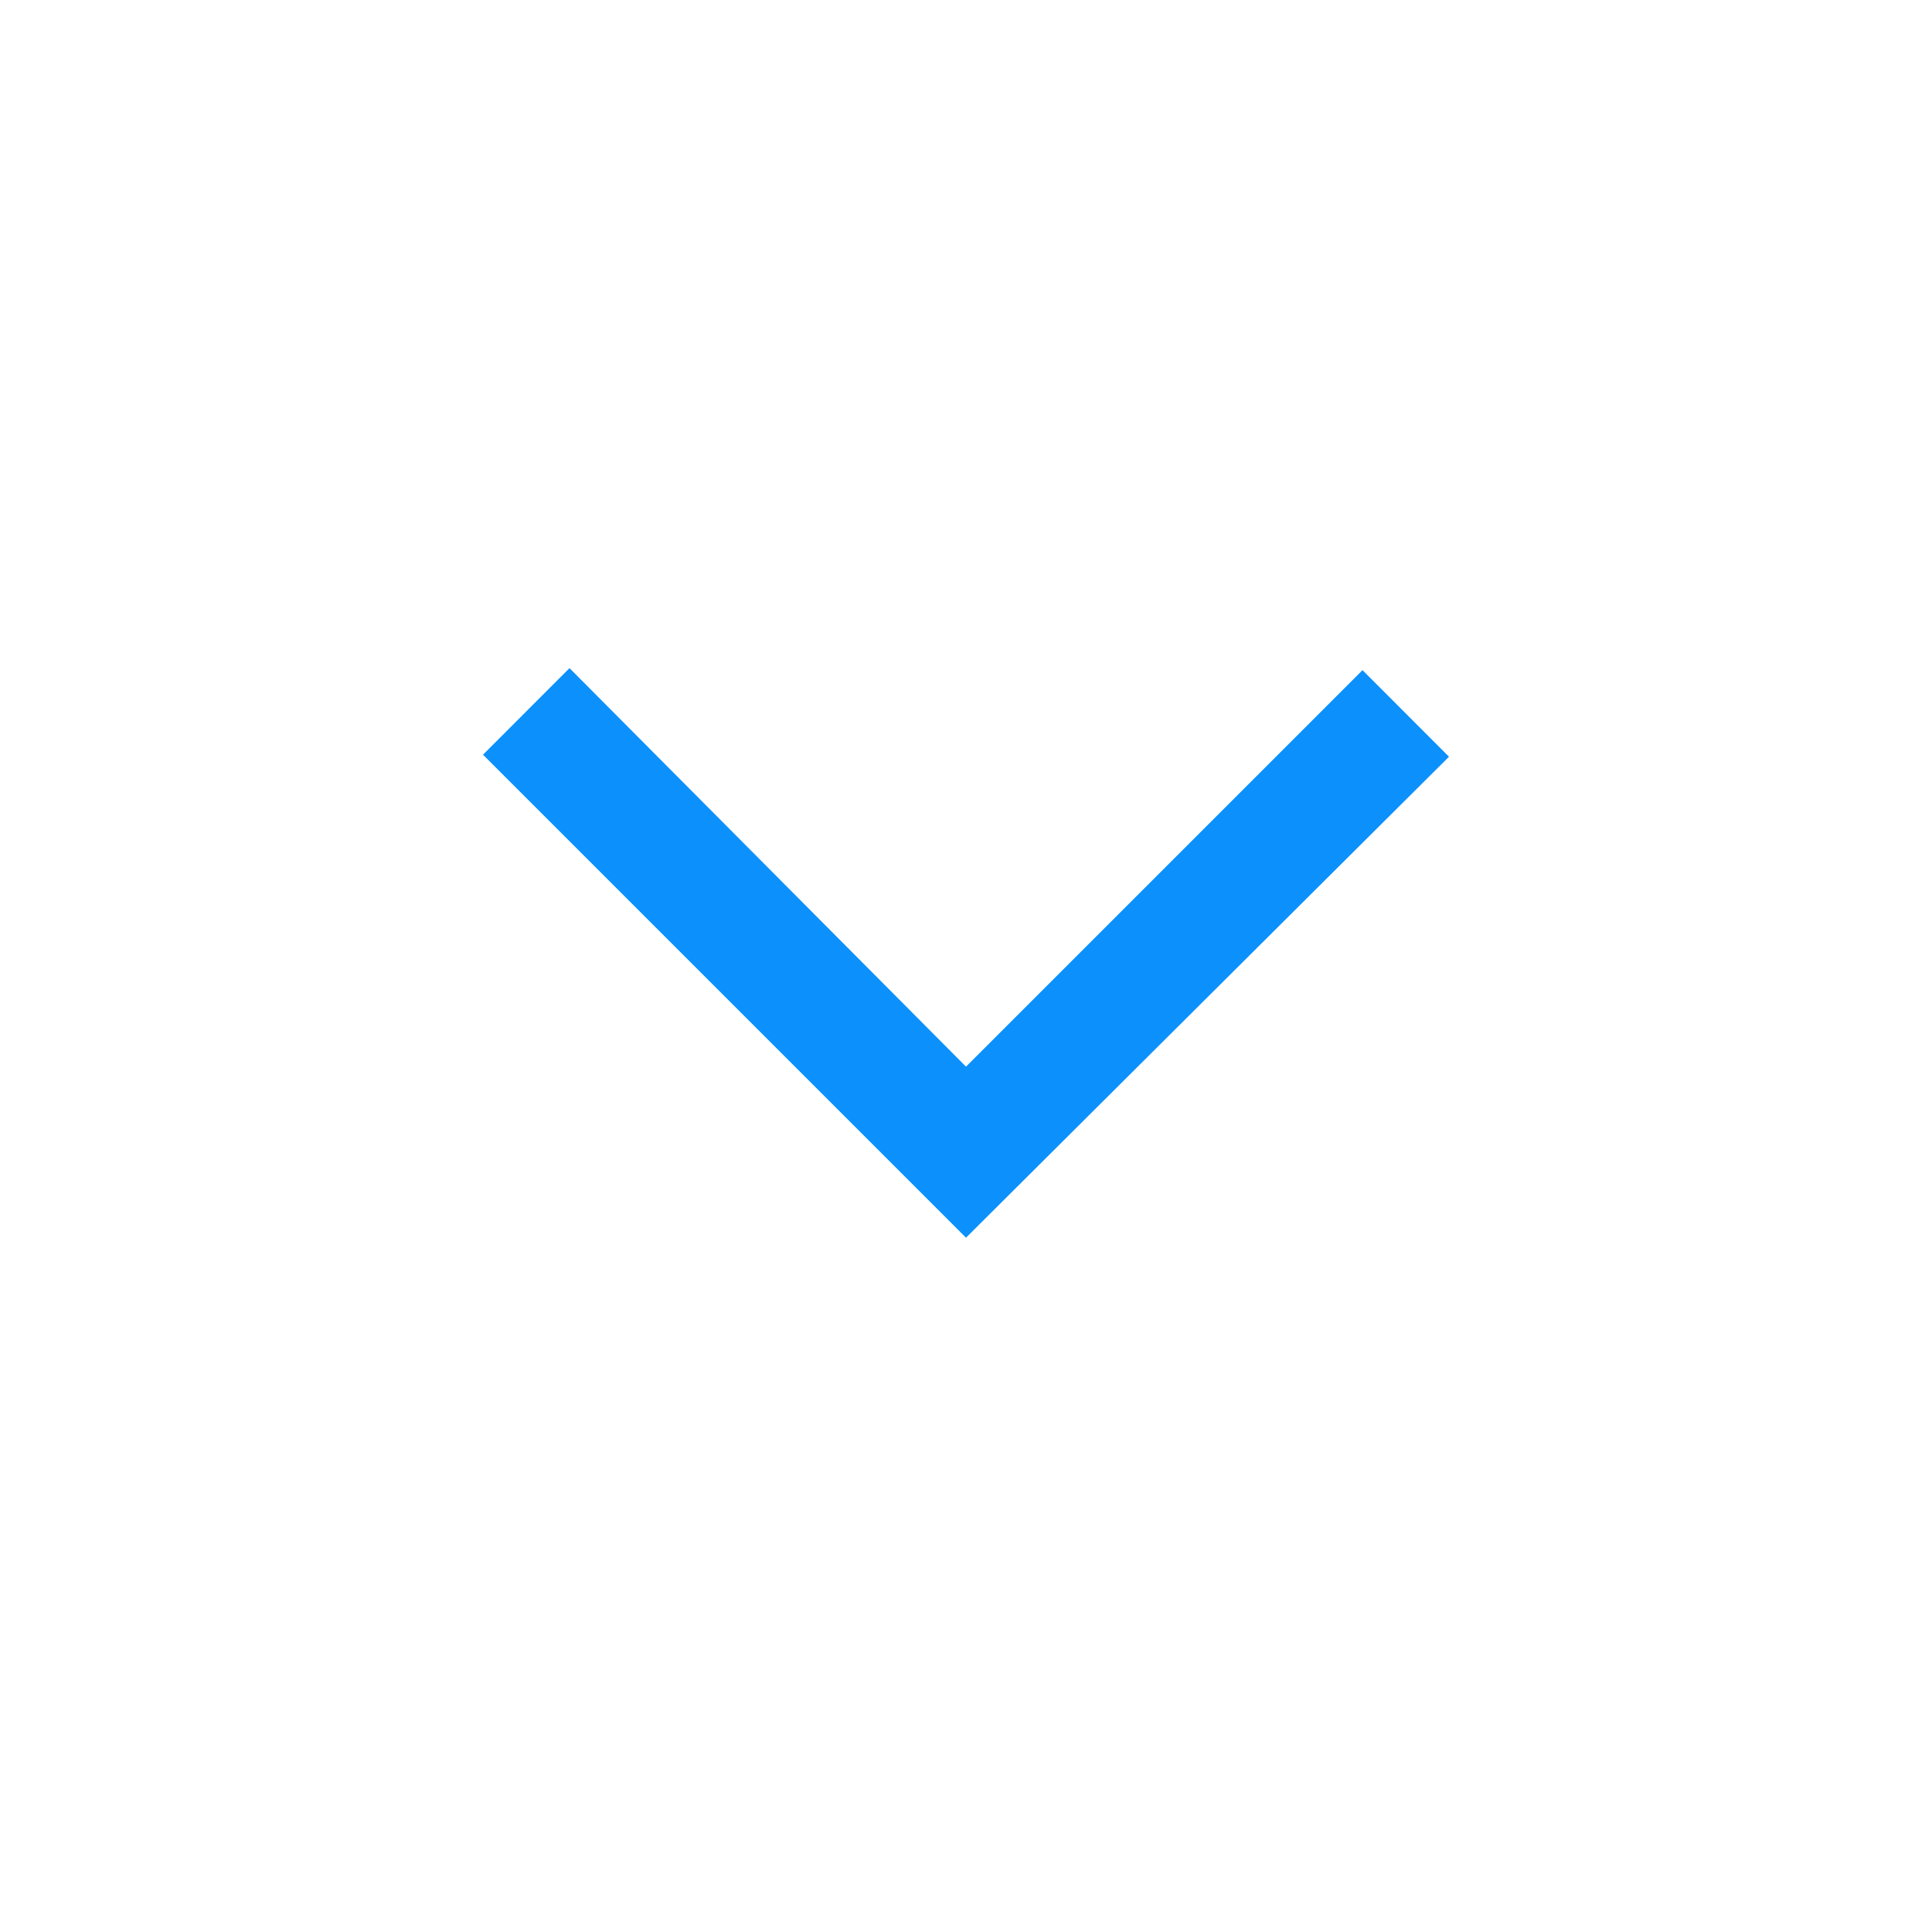 <svg width="22" height="22" viewBox="0 0 22 22" fill="none" xmlns="http://www.w3.org/2000/svg">
<path d="M11 14.094L5.5 8.594L6.485 7.608L11 12.146L15.515 7.631L16.5 8.617L11 14.094Z" fill="#0C91FC"/>
</svg>
